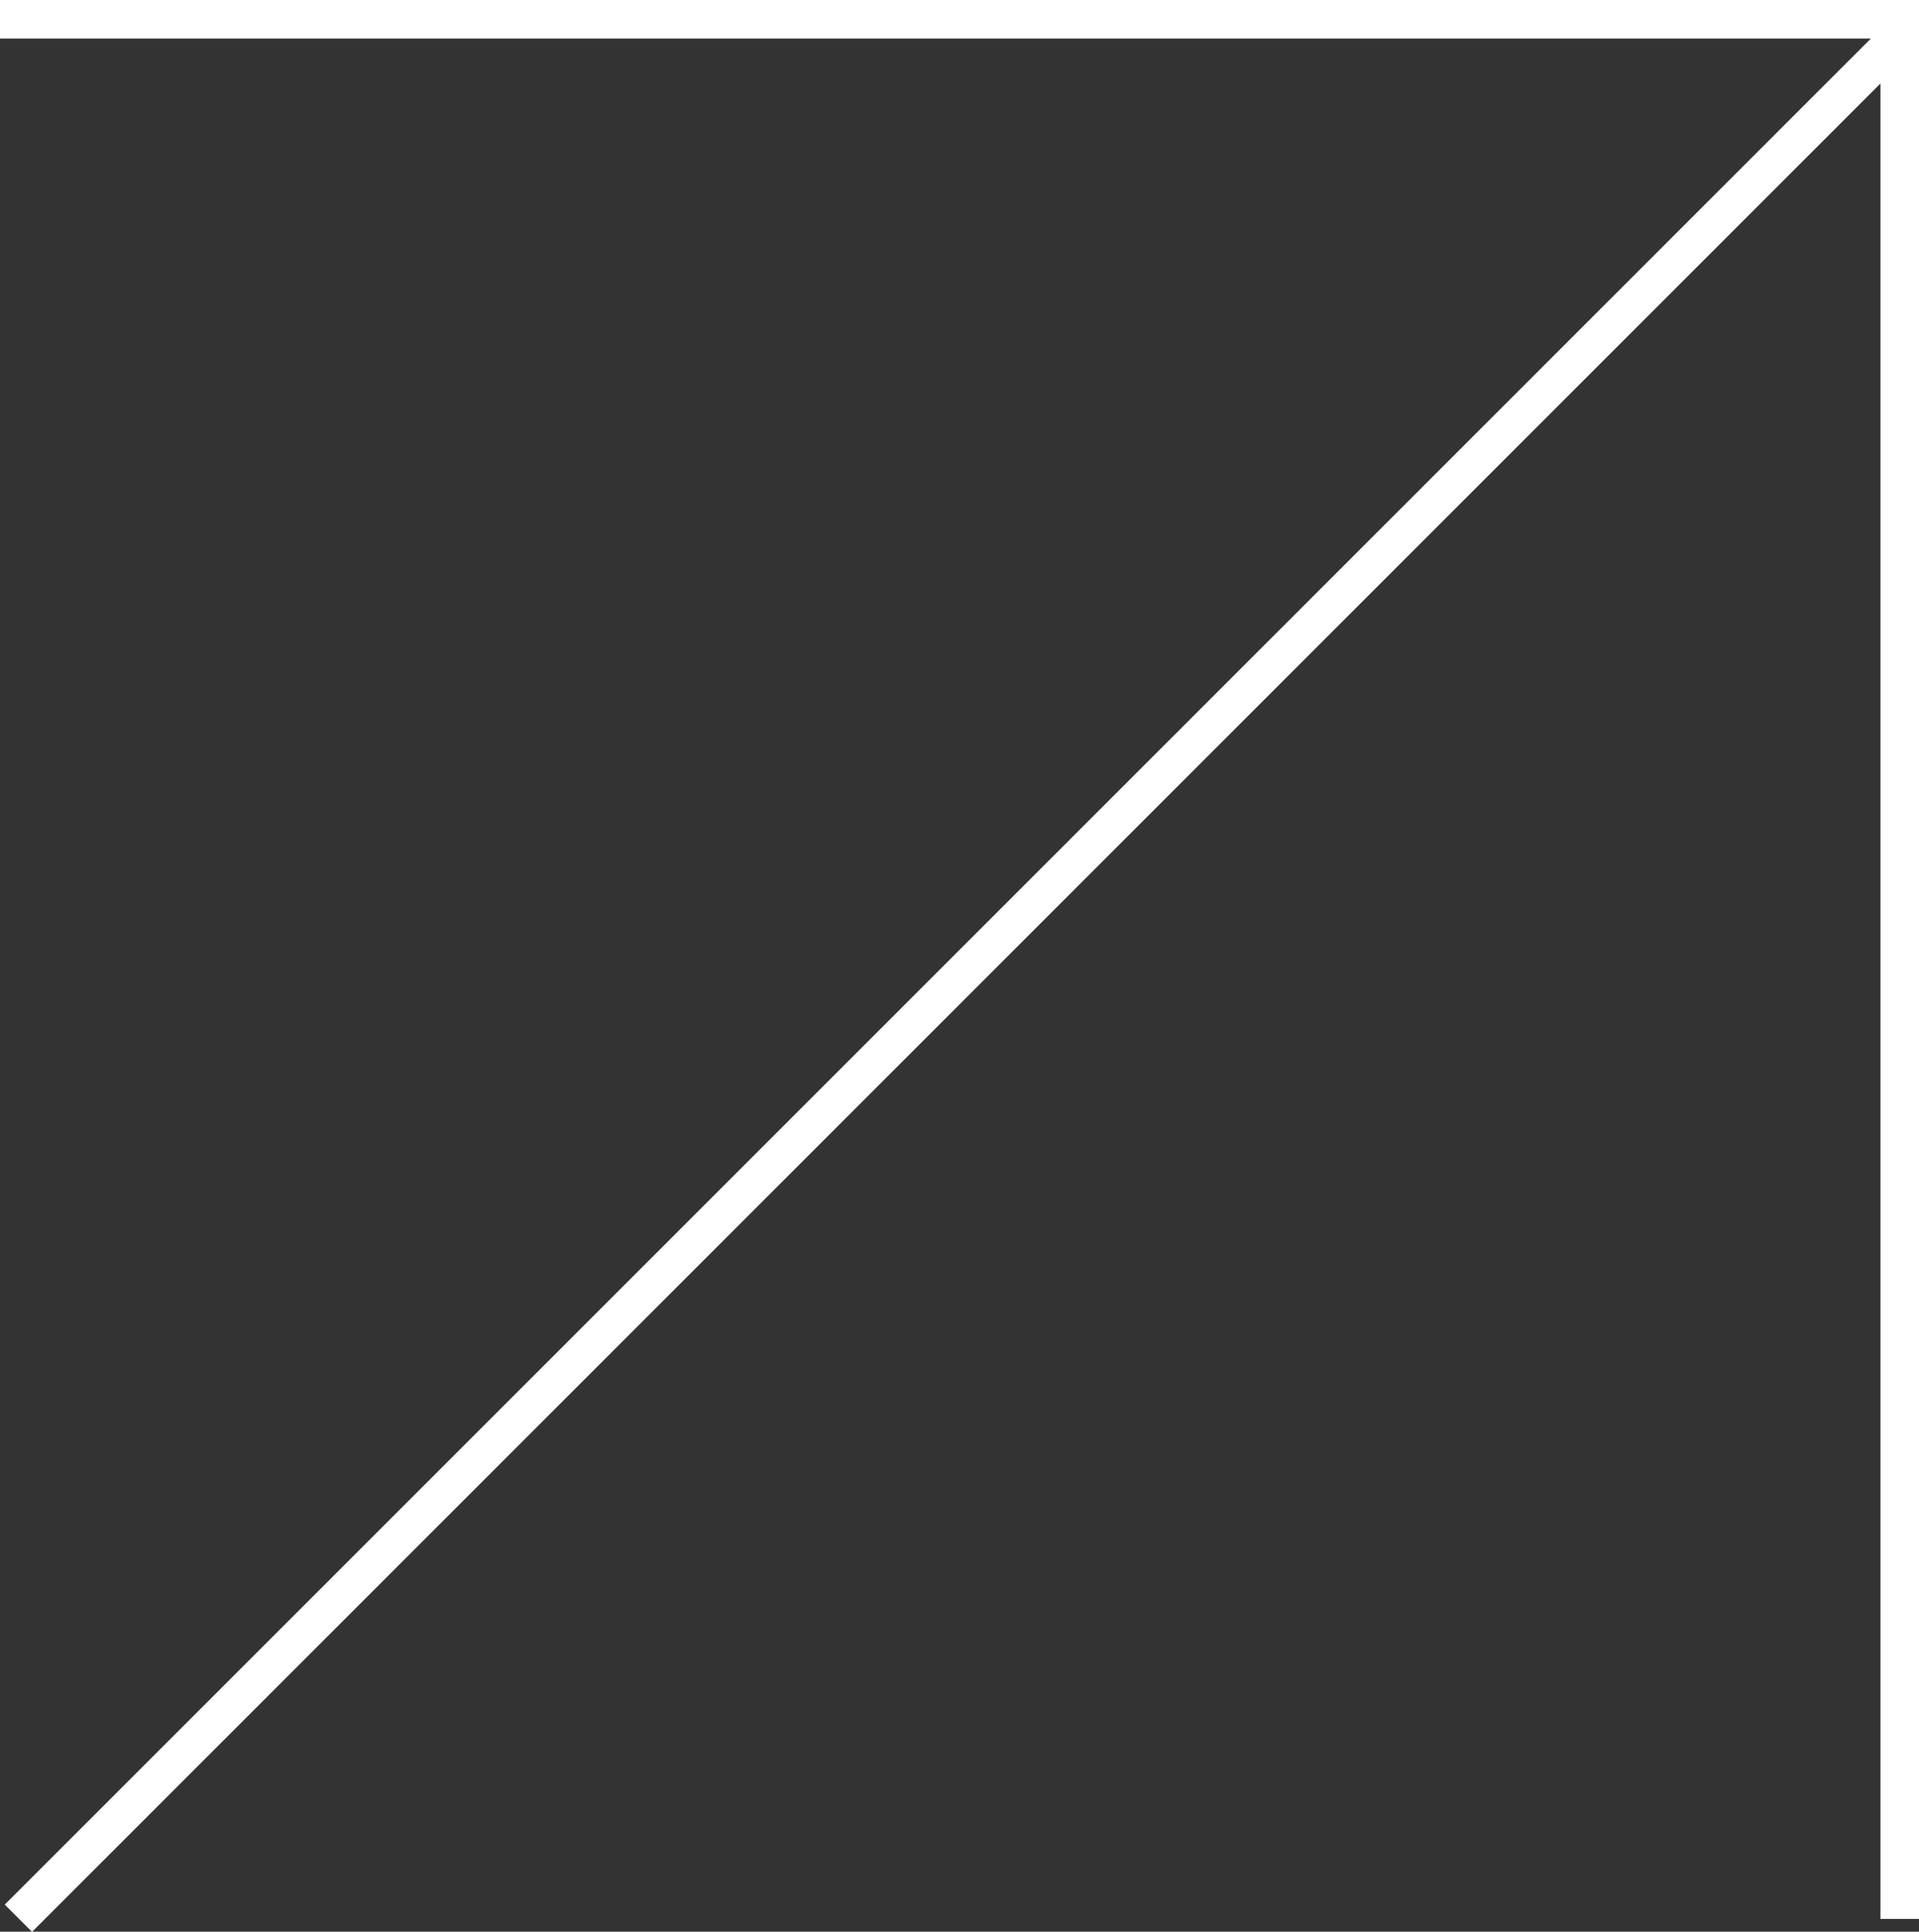 <svg xmlns="http://www.w3.org/2000/svg" viewBox="0 0 49.77 50.1"><rect x="0" y="0" width="49.77" height="50.1" fill="#333333" stroke="none"/><defs><style>.cls-1{fill:#fff;}</style></defs><g id="Layer_2" data-name="Layer 2"><g id="Artwork"><rect class="cls-1" x="-9.62" y="24.87" width="68.95" height="1" transform="translate(-10.66 25.01) rotate(-45)"/><polygon class="cls-1" points="49.77 49.77 48.77 49.77 48.77 1 0 1 0 0 49.77 0 49.77 49.77"/></g></g></svg>